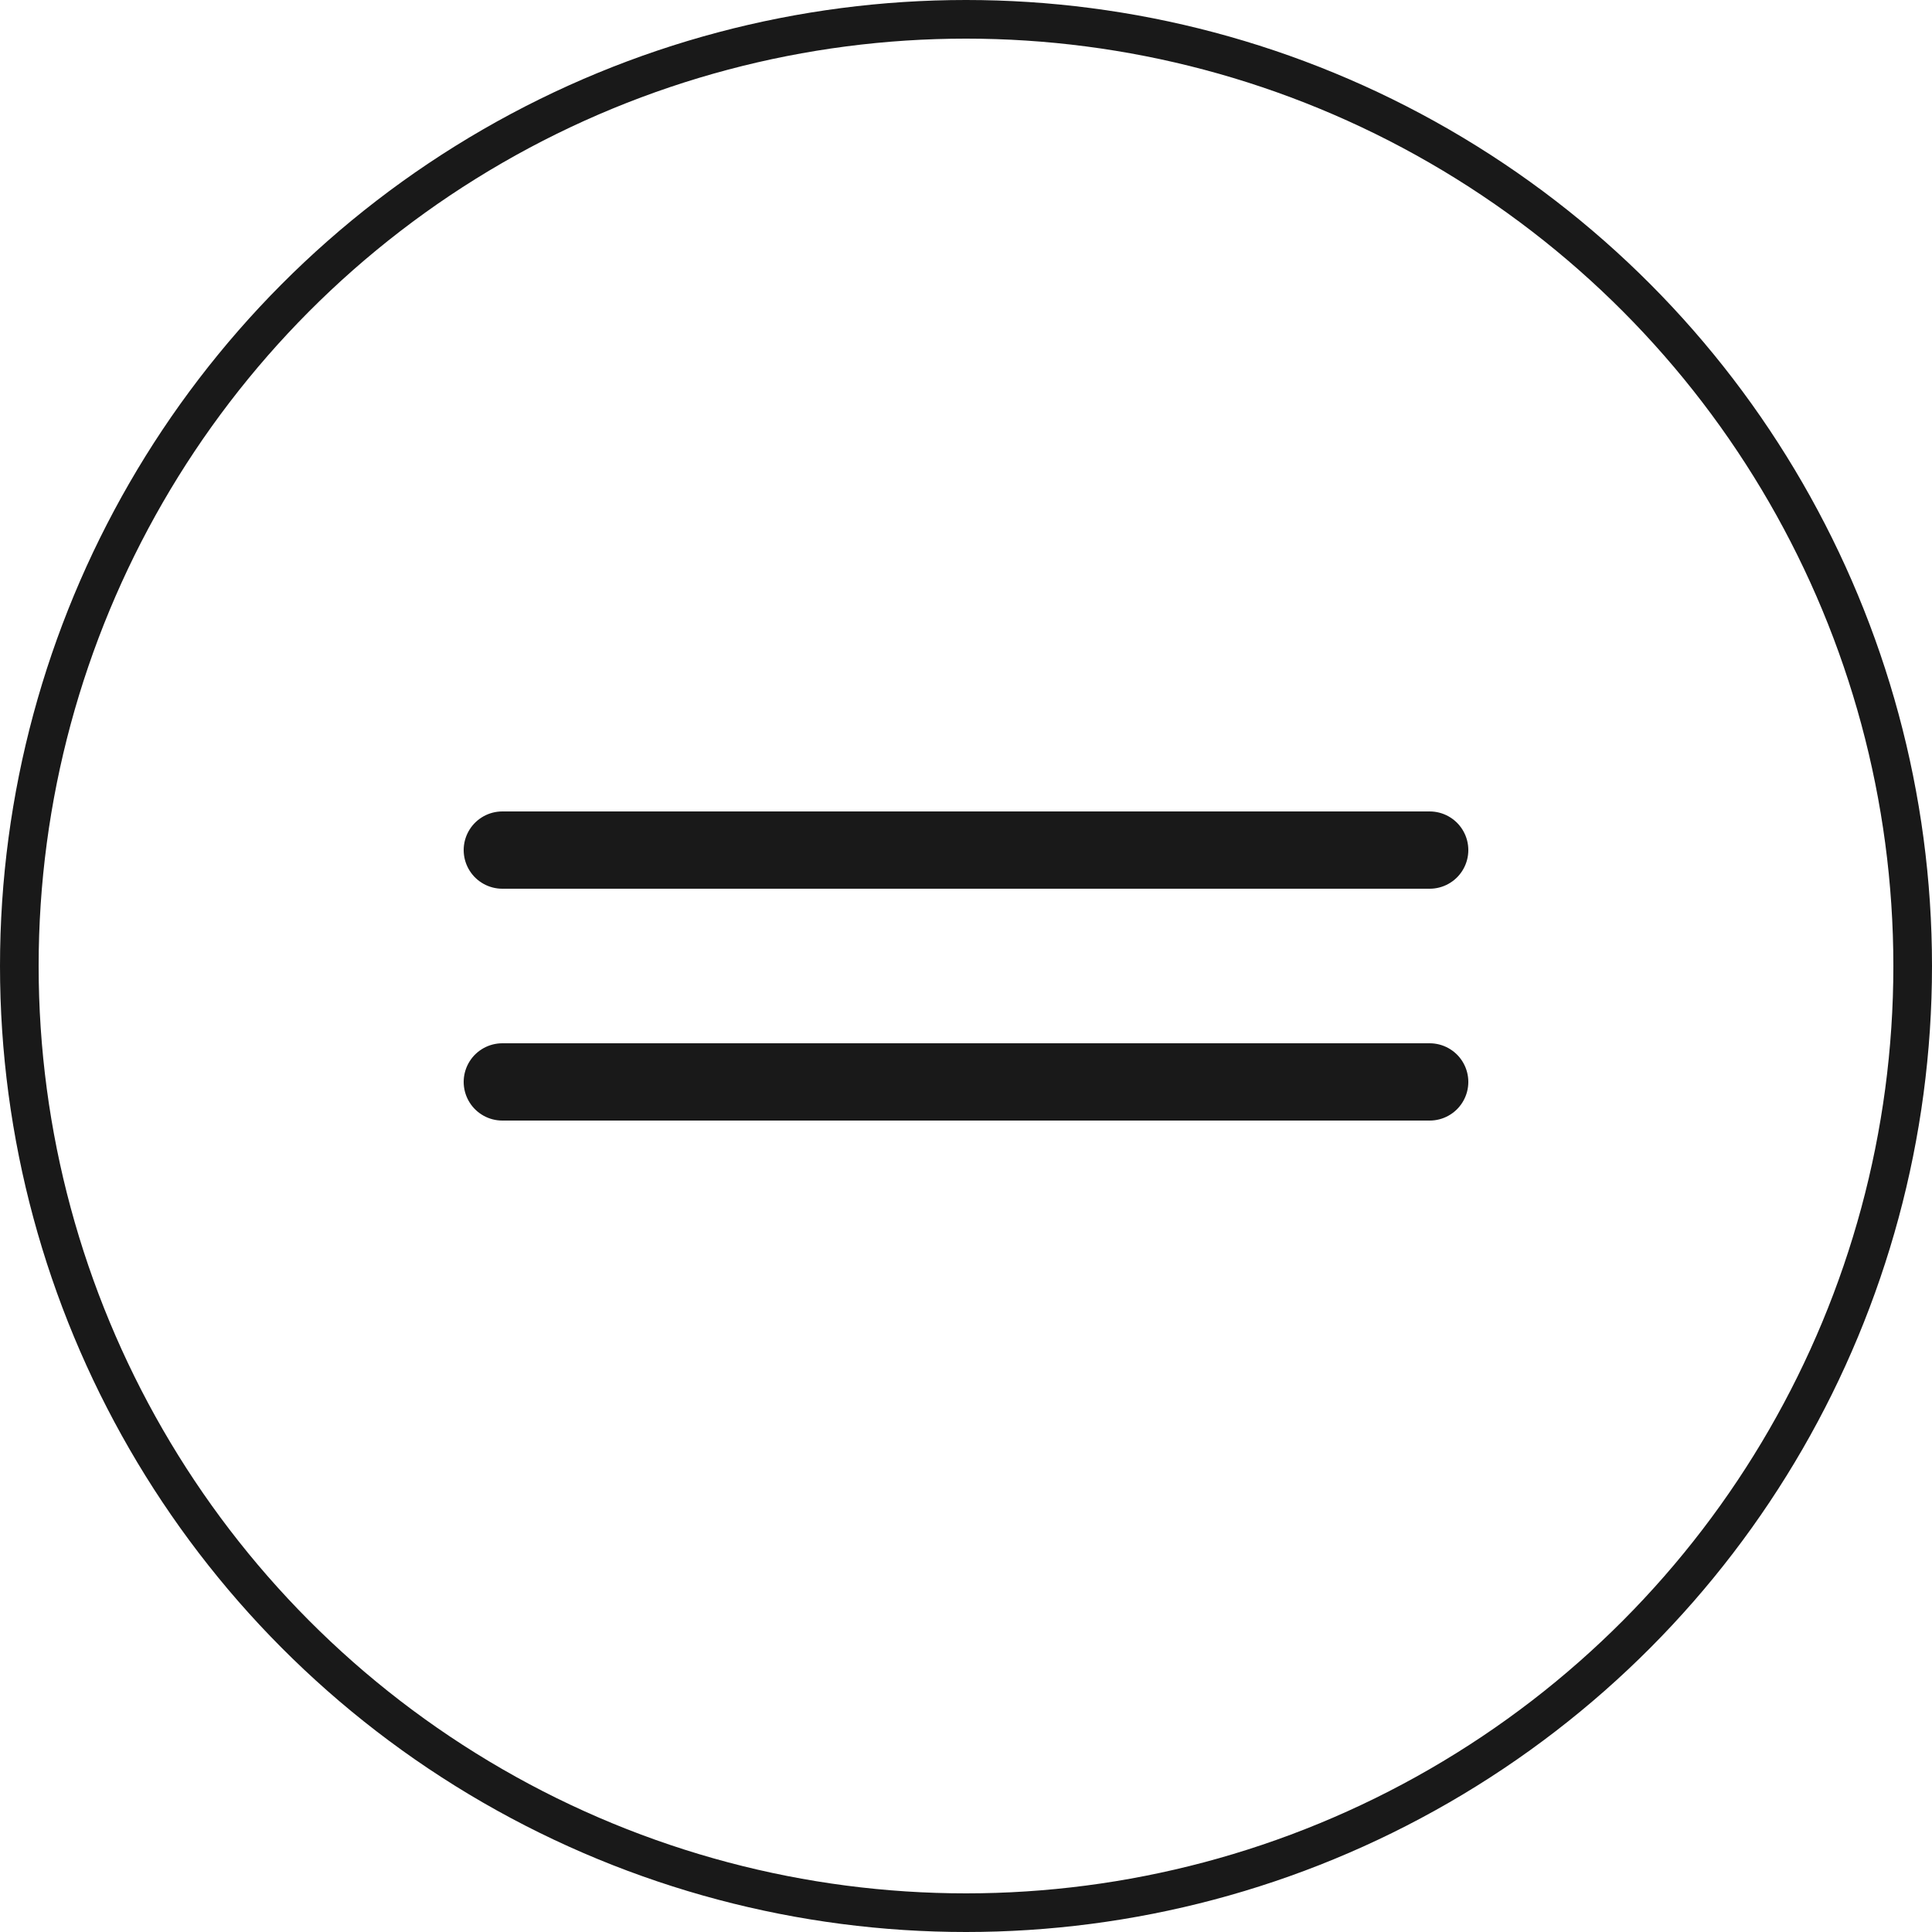 <svg xmlns="http://www.w3.org/2000/svg" width="50" height="50" viewBox="0 0 50 50" fill="none"><circle cx="25" cy="25" r="24.5" stroke="#191919"></circle><path d="M13 22H37" stroke="#191919" stroke-width="2" stroke-linecap="round"></path><path d="M13 28H37" stroke="#191919" stroke-width="2" stroke-linecap="round"></path></svg>